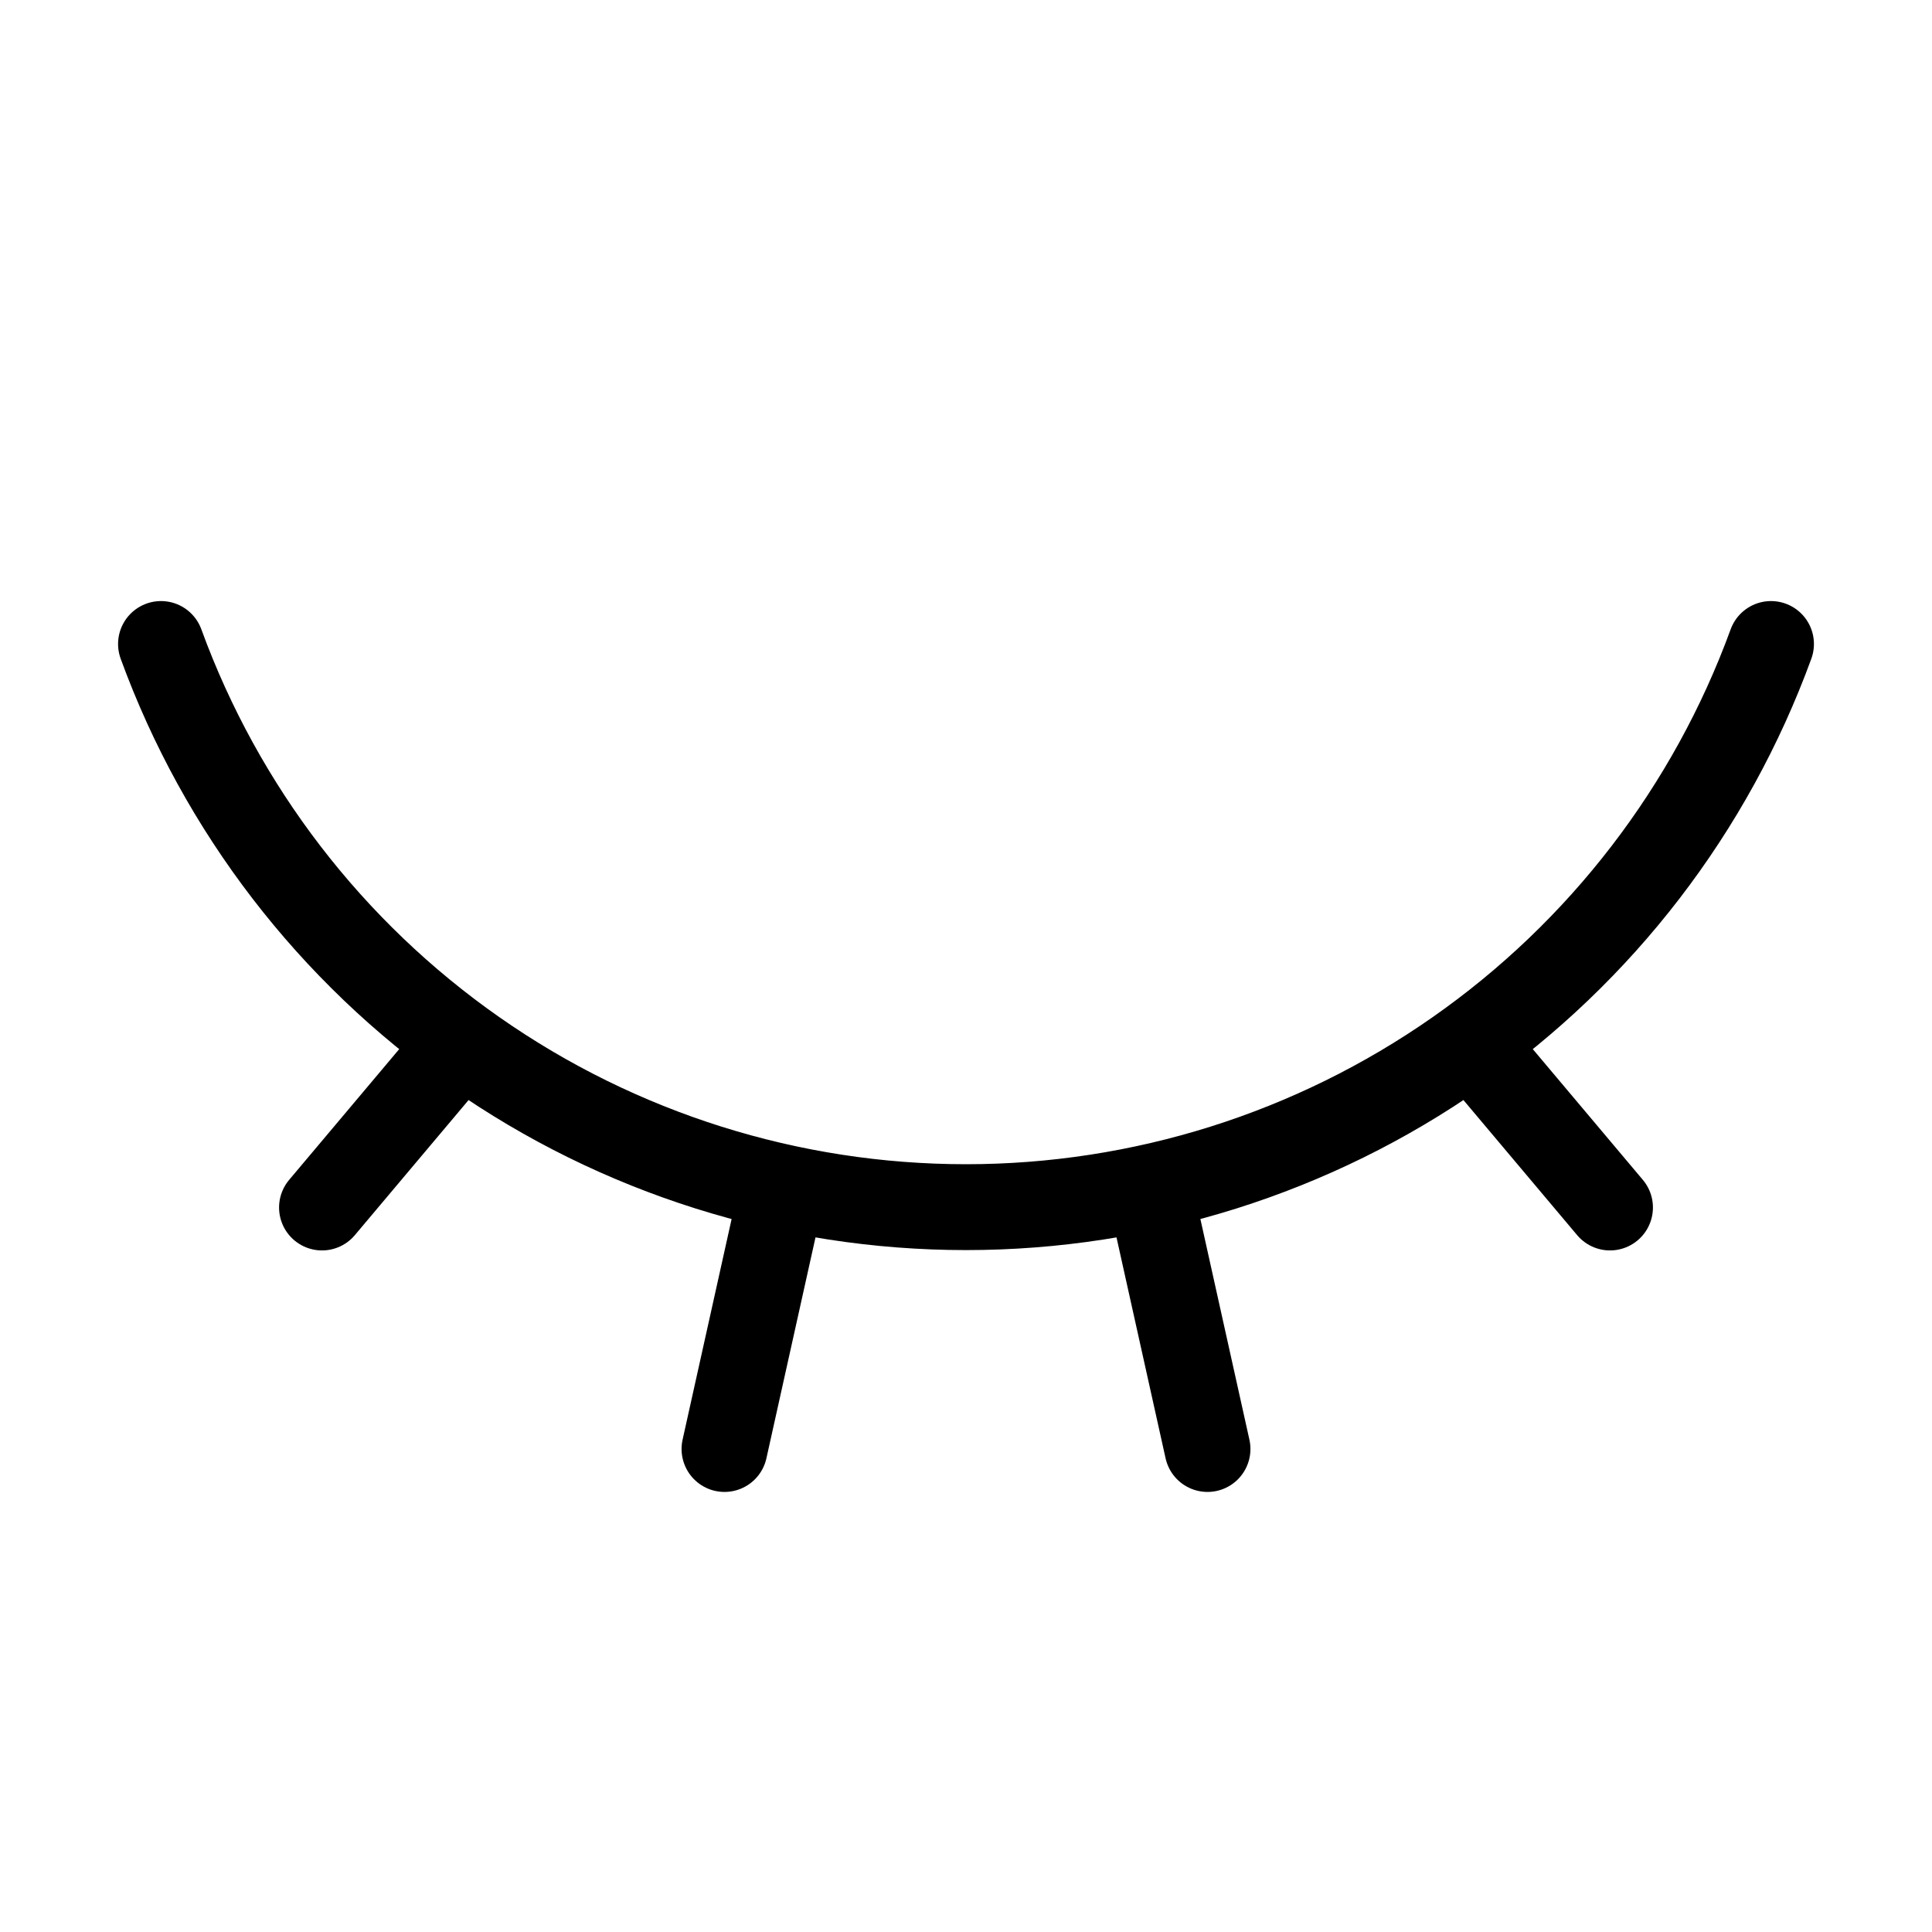 <?xml version="1.0" encoding="UTF-8"?> <svg xmlns="http://www.w3.org/2000/svg" width="45" height="45" viewBox="0 0 45 45" fill="none"><path d="M28.125 33.75L26.771 27.656M3.75 15C5.153 18.845 7.705 22.166 11.059 24.512C14.412 26.859 18.407 28.117 22.5 28.117C26.593 28.117 30.587 26.859 33.941 24.512C37.295 22.166 39.847 18.845 41.25 15M37.5 28.125L34.264 24.281M7.5 28.125L10.736 24.281M16.875 33.75L18.229 27.656" stroke="black" stroke-width="2" stroke-linecap="round" stroke-linejoin="round"></path></svg> 